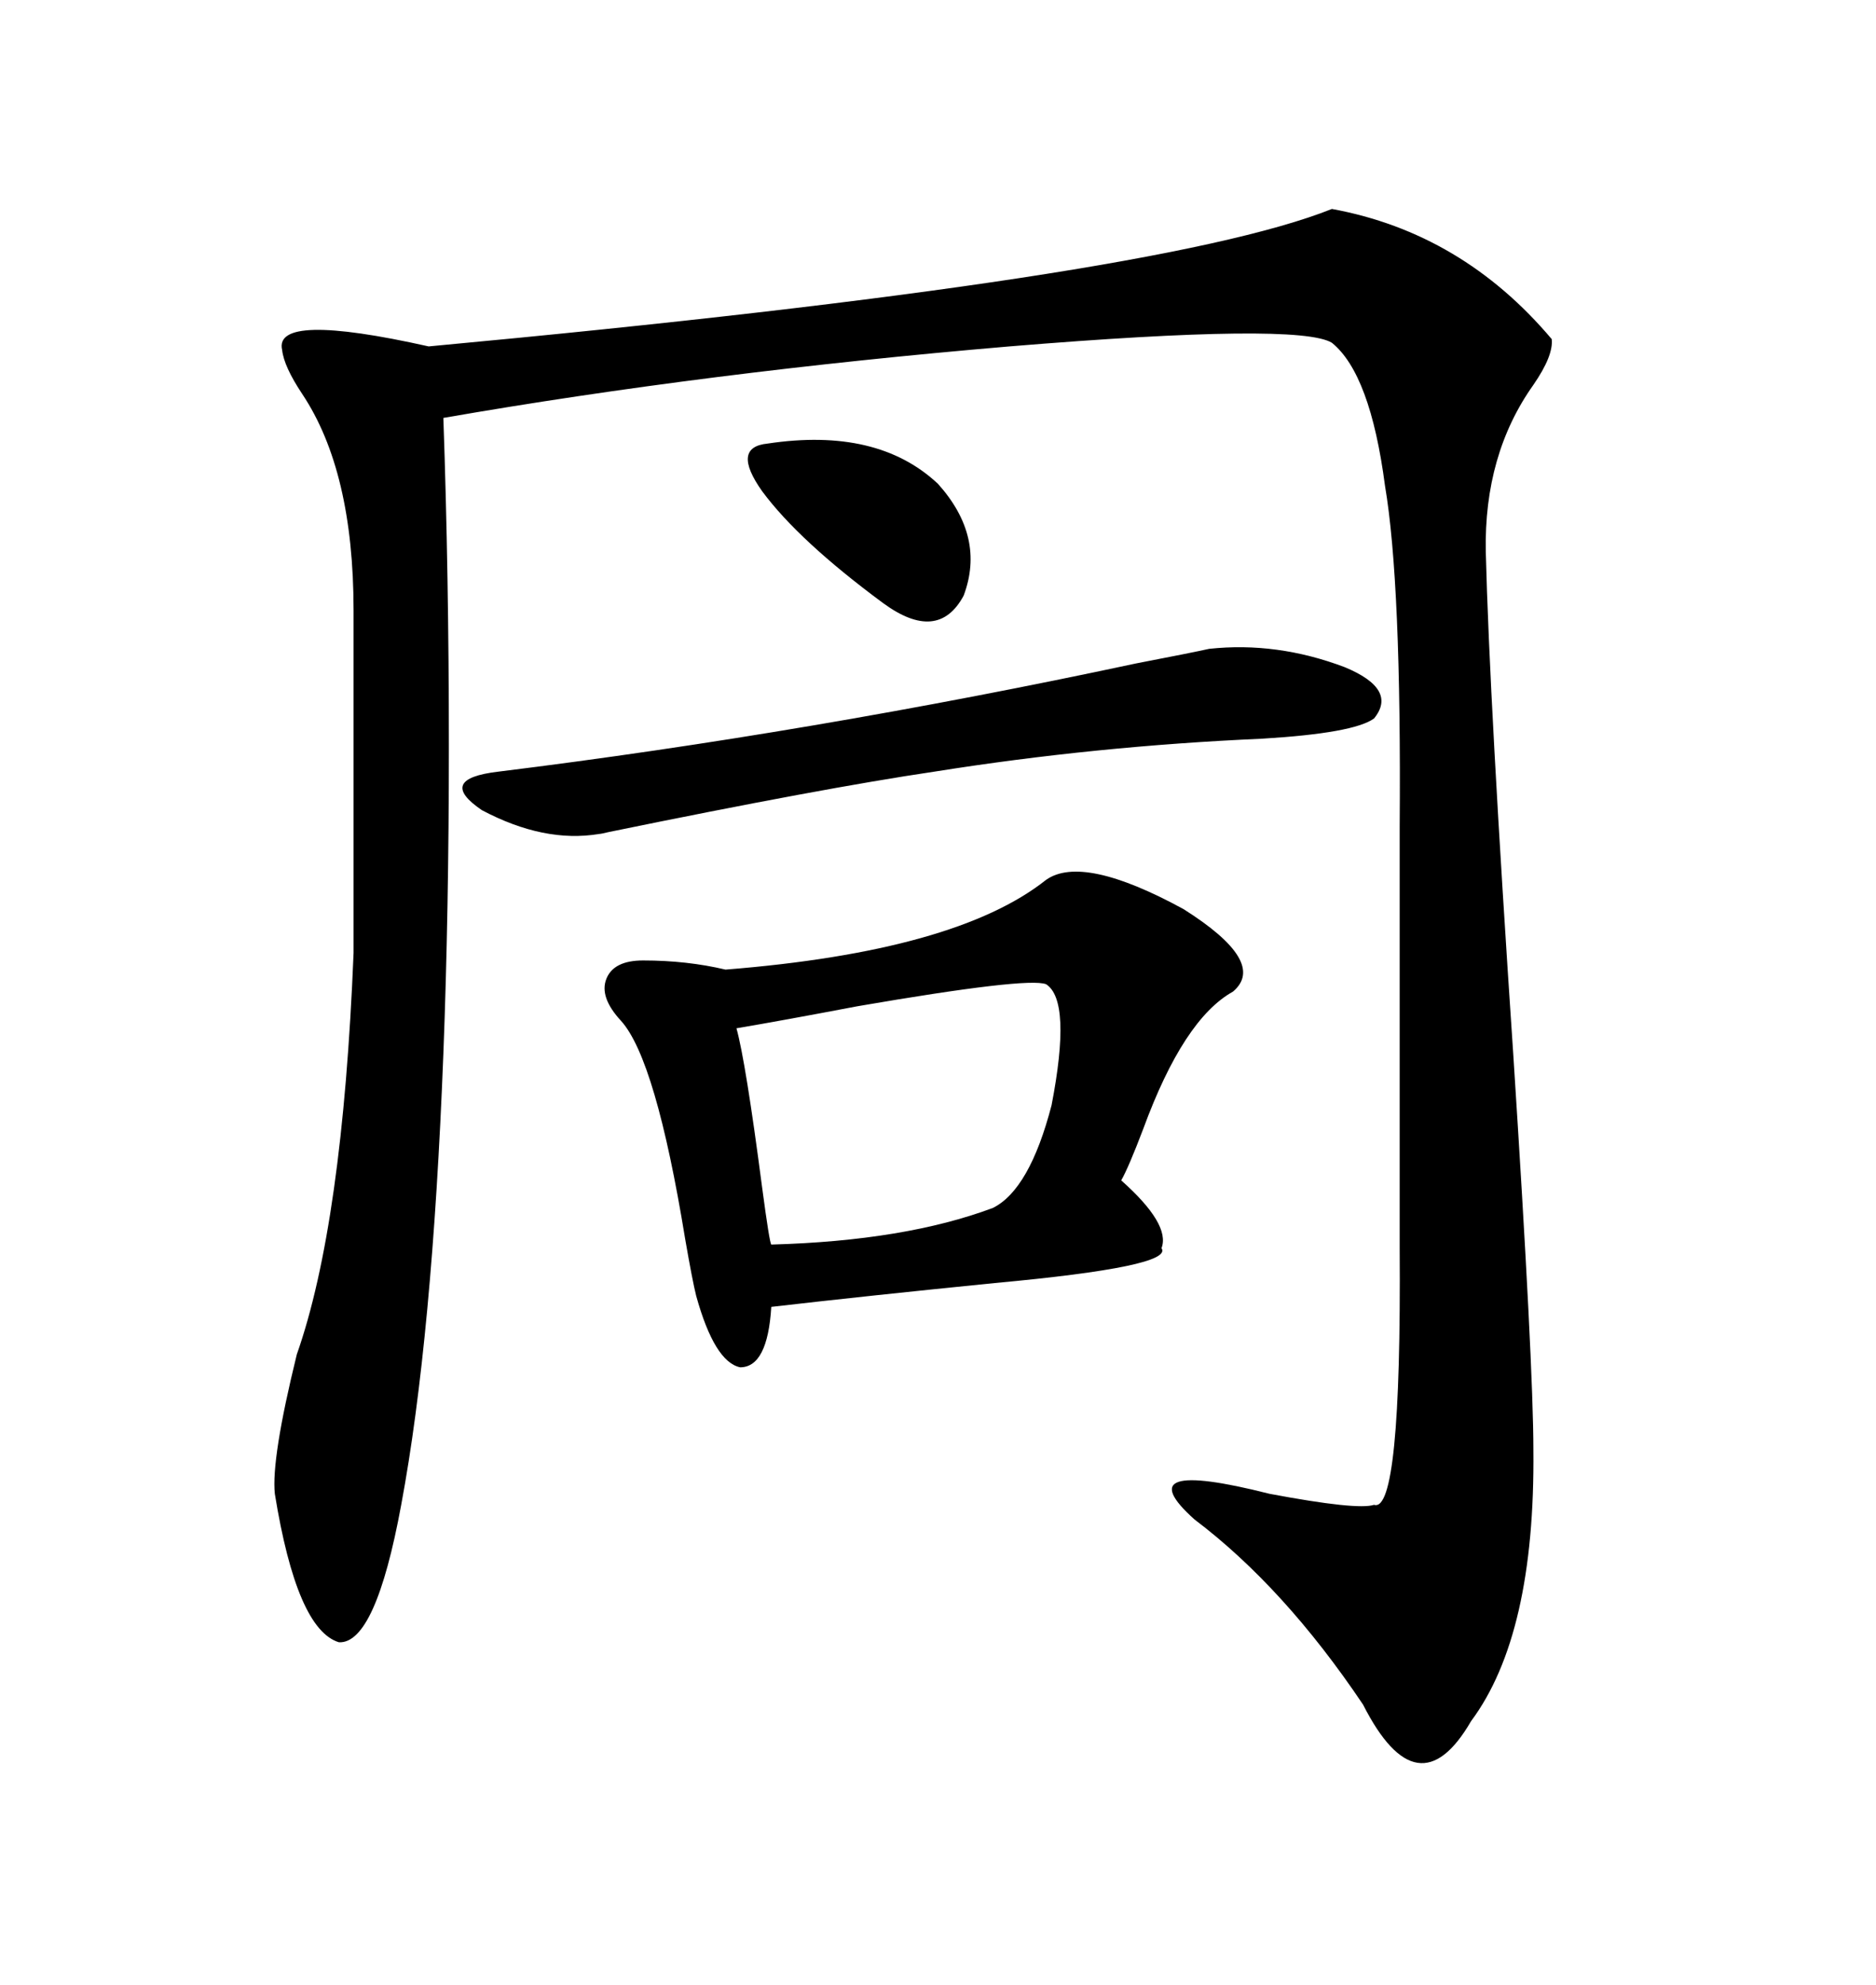 <svg xmlns="http://www.w3.org/2000/svg" xmlns:xlink="http://www.w3.org/1999/xlink" width="300" height="317.285"><path d="M212.99 33.40L212.99 33.40Q233.79 37.21 248.14 54.20L248.14 54.20Q248.44 56.84 245.21 61.52L245.21 61.52Q237.30 72.66 237.60 88.18L237.60 88.18Q238.18 111.91 241.99 168.46L241.99 168.46Q245.21 218.26 245.21 231.74L245.21 231.74Q245.51 261.33 235.25 275.10L235.25 275.10Q226.76 289.75 217.97 272.46L217.97 272.46Q205.37 253.71 191.02 242.87L191.02 242.87Q179.88 232.91 203.03 238.77L203.03 238.77Q217.09 241.41 219.73 240.53L219.73 240.53Q224.12 241.99 223.83 199.51L223.83 199.51L223.83 132.13Q224.12 93.16 221.48 77.64L221.48 77.64Q219.14 59.77 212.99 54.79L212.99 54.79Q207.71 51.56 161.43 55.37L161.43 55.37Q113.09 59.47 70.90 66.80L70.90 66.80Q71.78 91.99 71.78 119.24L71.78 119.24Q71.78 145.61 70.90 168.46L70.90 168.46Q69.14 213.87 64.16 240.53L64.16 240.53Q60.06 262.79 54.20 262.50L54.20 262.50Q47.46 260.45 43.95 238.77L43.95 238.77Q43.36 233.20 47.46 216.50L47.46 216.50Q54.79 195.70 56.54 152.34L56.54 152.34L56.54 97.56Q56.54 75.29 48.34 62.99L48.34 62.99Q45.41 58.59 45.12 55.96L45.12 55.96Q43.65 49.80 68.55 55.37L68.55 55.37Q185.16 44.53 212.99 33.40ZM167.29 140.63L167.29 140.63Q173.14 136.52 189.26 145.31L189.26 145.31Q202.73 153.81 197.17 158.50L197.17 158.50Q189.26 162.89 182.81 180.47L182.81 180.47Q180.47 186.62 179.30 188.67L179.30 188.67Q187.21 195.70 185.74 199.51L185.74 199.51Q187.79 202.44 159.08 205.08L159.08 205.08Q138.57 207.13 123.34 208.89L123.34 208.89Q122.75 218.55 118.36 218.55L118.36 218.55Q114.26 217.68 111.33 207.13L111.33 207.13Q110.74 204.79 109.57 198.05L109.57 198.05Q104.88 169.34 99.32 163.18L99.32 163.18Q95.80 159.38 96.97 156.45L96.97 156.45Q98.14 153.52 102.83 153.52L102.83 153.52Q109.86 153.52 116.02 154.98L116.02 154.98Q152.93 152.05 167.29 140.63ZM167.29 157.32L167.29 157.32Q164.36 156.15 137.11 160.84L137.11 160.84Q124.80 163.18 117.77 164.36L117.77 164.36Q119.24 169.63 121.88 189.84L121.88 189.84Q123.05 198.63 123.34 198.93L123.34 198.93Q144.73 198.34 158.79 193.07L158.79 193.07Q164.65 190.14 168.16 176.66L168.16 176.66Q171.39 159.96 167.29 157.32ZM193.36 103.71L193.36 103.71Q204.20 102.54 215.04 106.64L215.04 106.64Q223.54 110.16 219.73 114.84L219.73 114.84Q216.50 117.19 201.86 118.07L201.86 118.07Q175.20 119.24 149.41 123.34L149.41 123.34Q131.54 125.98 97.27 133.01L97.27 133.01Q96.09 133.30 95.80 133.30L95.80 133.30Q87.01 134.77 77.05 129.49L77.05 129.49Q69.73 124.51 79.69 123.34L79.69 123.34Q129.49 117.19 181.64 106.05L181.64 106.05Q190.72 104.30 193.36 103.71ZM122.75 70.90L122.75 70.90Q140.33 68.26 150 77.34L150 77.34Q157.62 85.84 154.10 95.21L154.10 95.21Q150 102.83 141.21 96.39L141.21 96.39Q127.73 86.43 121.88 78.52L121.88 78.52Q116.89 71.48 122.75 70.90Z"/></svg>
